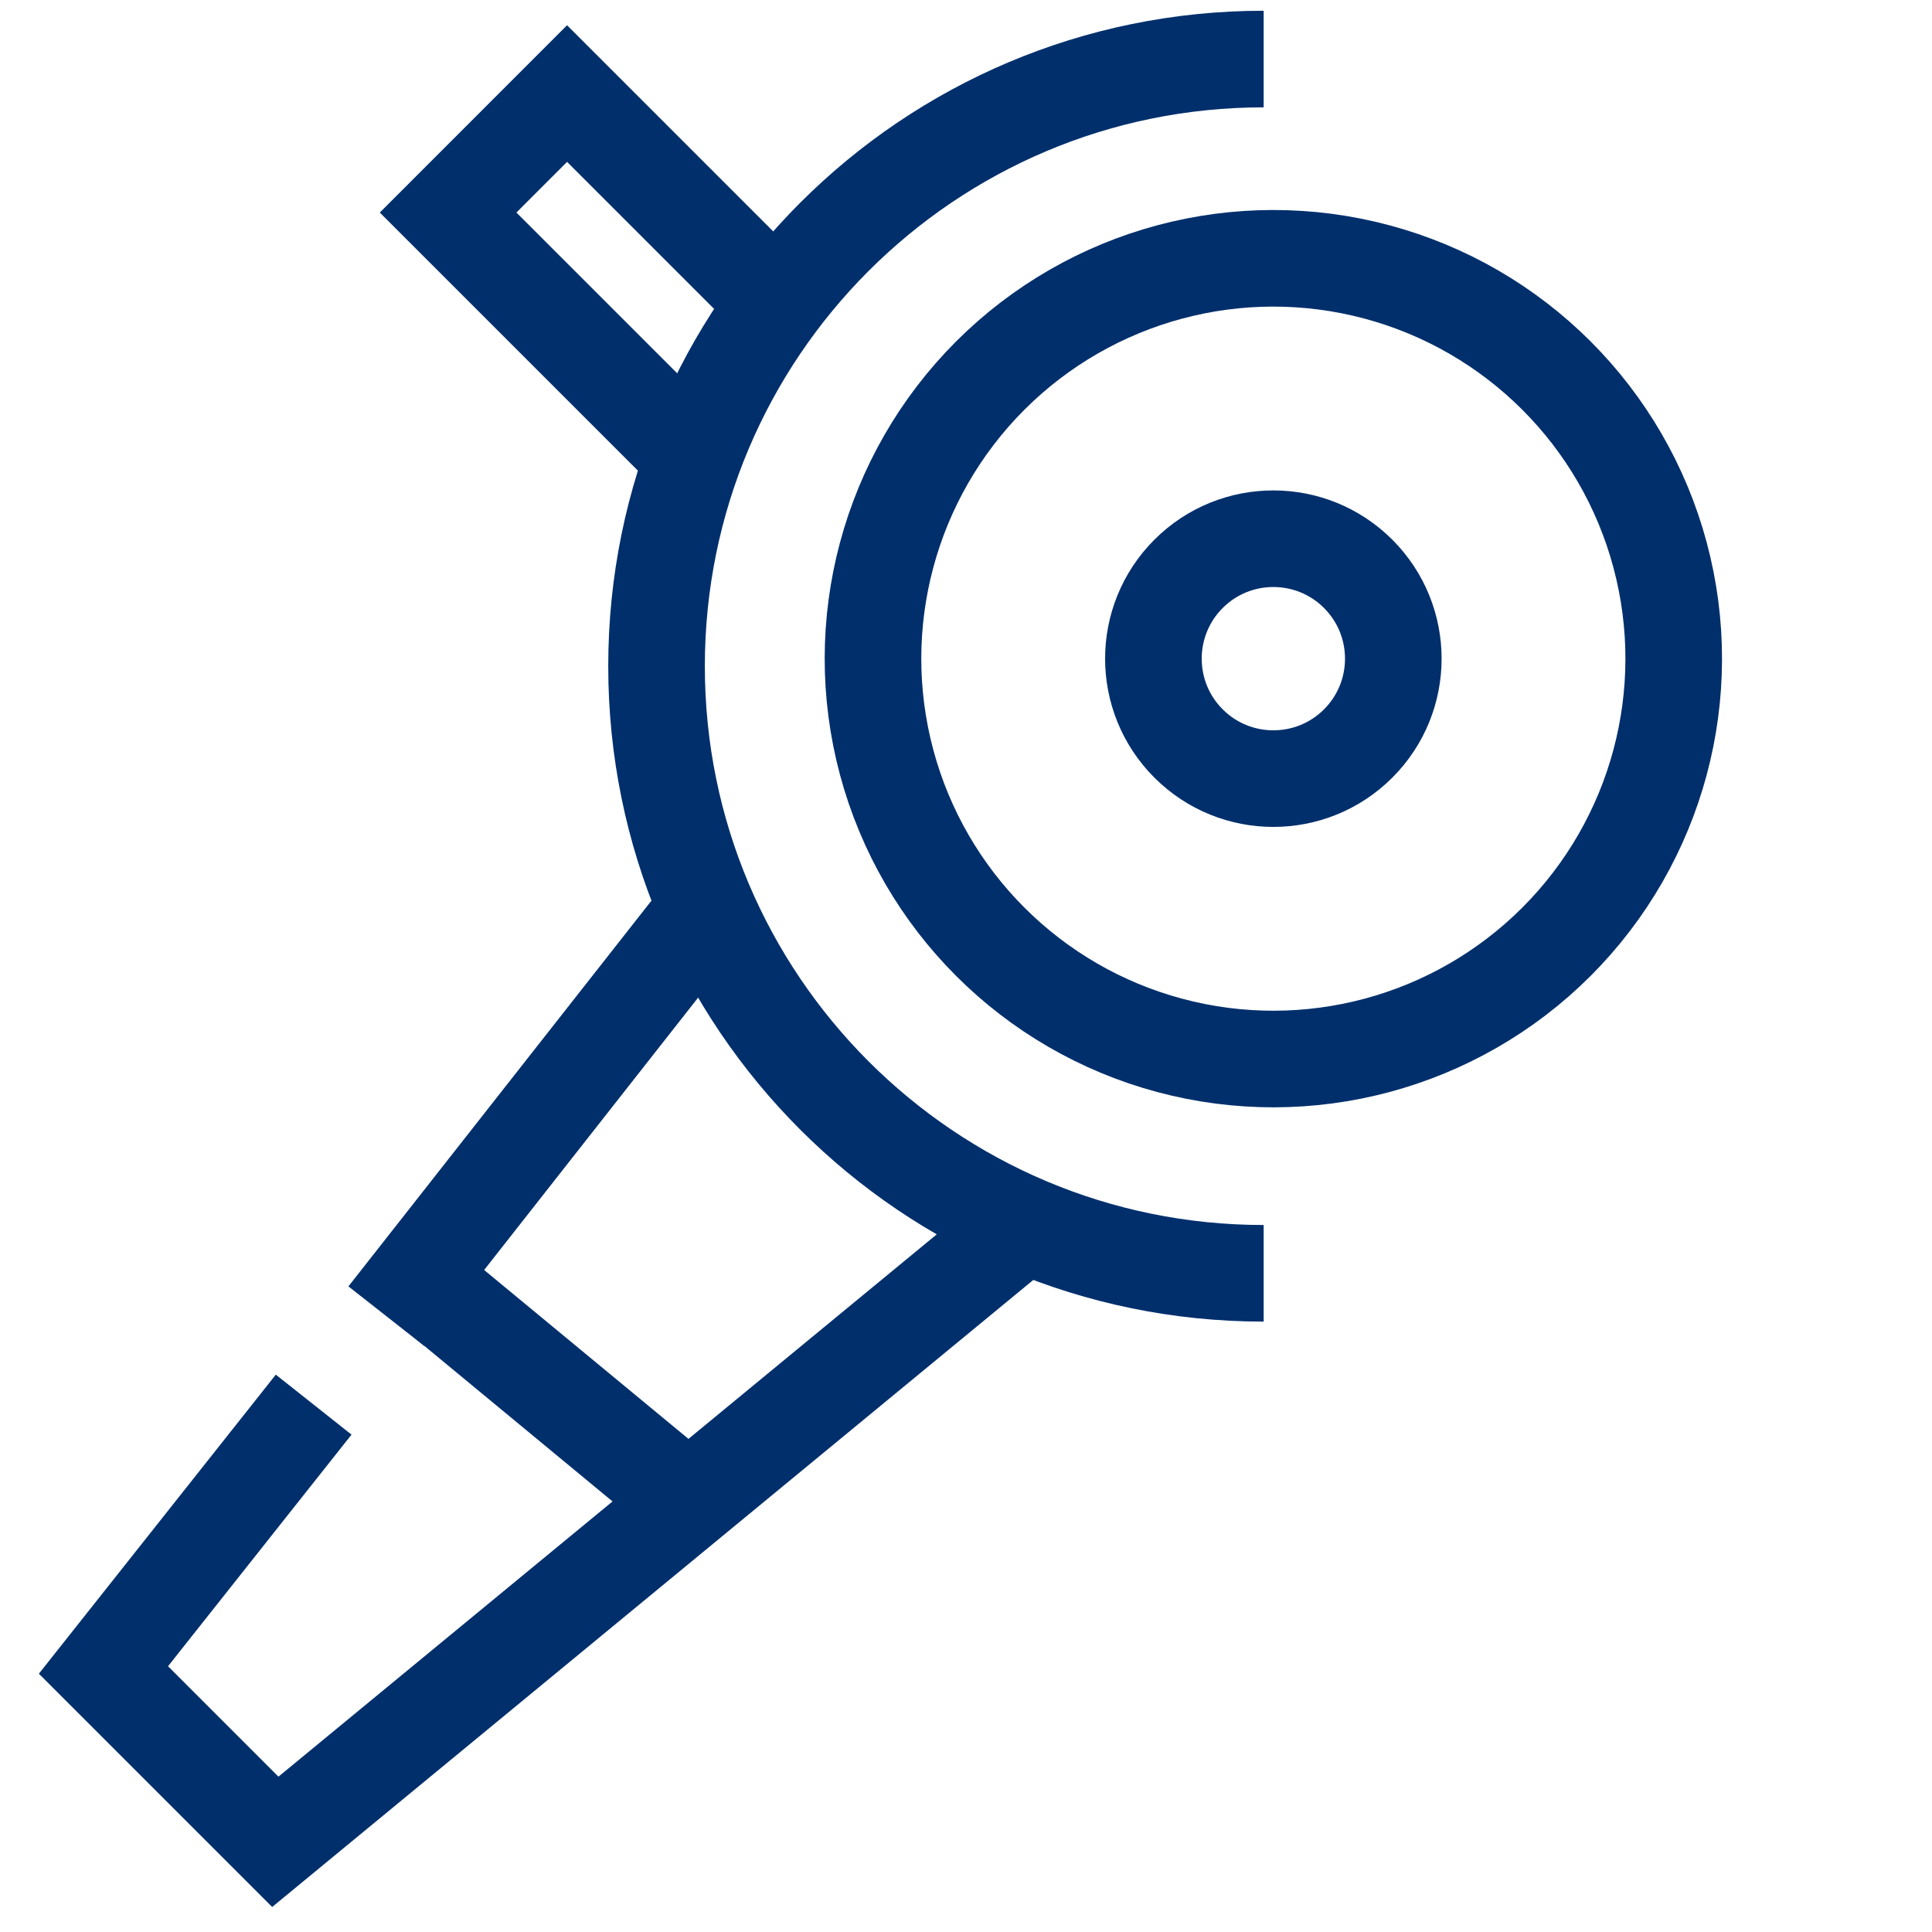 <svg width="80" height="80" viewBox="0 0 80 80" fill="none" xmlns="http://www.w3.org/2000/svg">
<circle cx="52.727" cy="27.274" r="16.578" transform="rotate(45 52.727 27.274)" stroke="#002F6C" stroke-width="4"/>
<path d="M52.326 52.725C38.442 52.725 27.186 41.469 27.186 27.585C27.186 13.701 38.442 2.445 52.326 2.445" stroke="#002F6C" stroke-width="4"/>
<circle cx="52.727" cy="27.274" r="4.967" transform="rotate(45 52.727 27.274)" stroke="#002F6C" stroke-width="4"/>
<path d="M42.463 50.676L11.4 76.266L4.284 69.15L12.988 58.163M29.326 37.539L16 54.502" stroke="#002F6C" stroke-width="4"/>
<path d="M32.239 12.632L23.481 3.874L18.555 8.801L28.407 18.653" stroke="#002F6C" stroke-width="4"/>
<path d="M16.872 52.558L28.073 61.816" stroke="#002F6C" stroke-width="4"/>
</svg>
